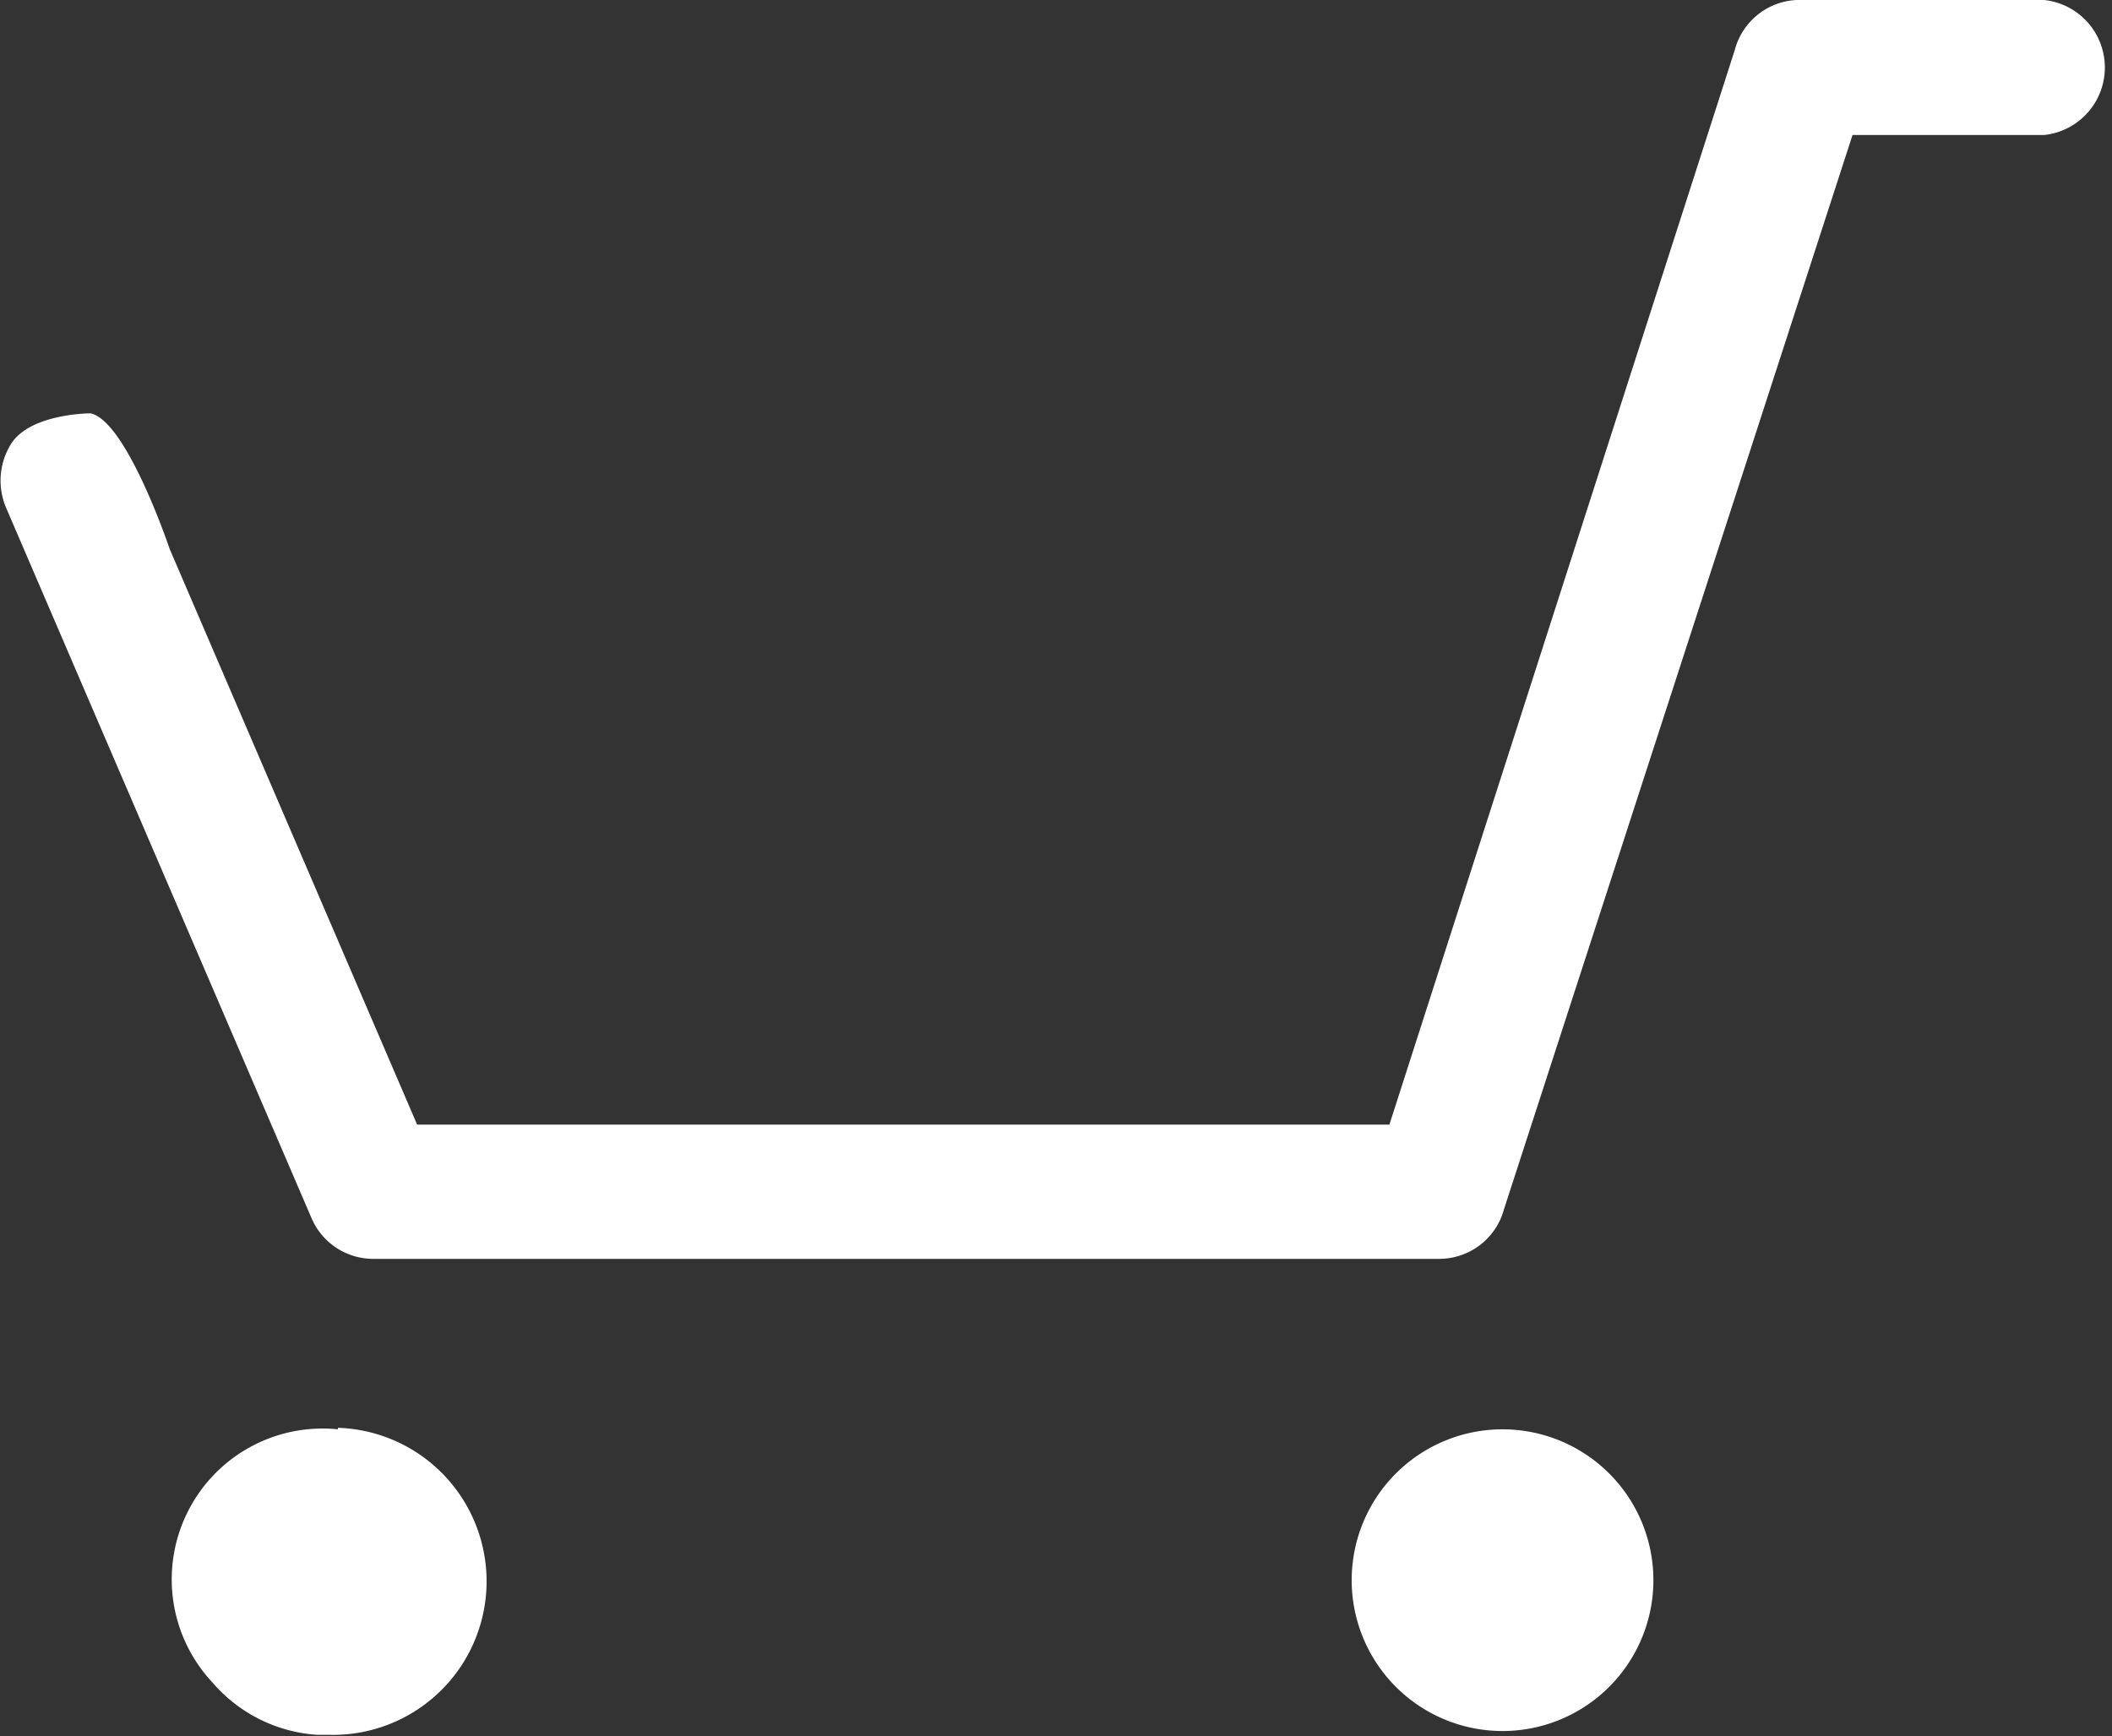<svg id="Layer_1" data-name="Layer 1" xmlns="http://www.w3.org/2000/svg" viewBox="0 0 28 23.02"><rect x="0" y="0" width="28" height="23.02" fill="#333333" stroke="none"/><defs><style>.cls-1{fill:#FFFFFF;}</style></defs><title>IKONKA KOSZYKA</title><path class="cls-1" d="M27.11,0H23.9A.89.89,0,0,0,23,.66L18.42,14.91H5.53L2.25,7.28s-.57-1.7-1.05-1.8c0,0-.79,0-1.05.4a.92.92,0,0,0-.07.85l4.05,9.42a.89.89,0,0,0,.81.54H19.08a.89.89,0,0,0,.86-.66L24.56,1.79h2.54a.9.9,0,0,0,0-1.79ZM19.92,18.95a2,2,0,1,0,2,2A2,2,0,0,0,19.92,18.95Zm-15.44,0a2,2,0,0,0-1.66,3.36A2,2,0,0,0,4.2,23h.15a2,2,0,0,0,.13-4.07Z"/></svg>